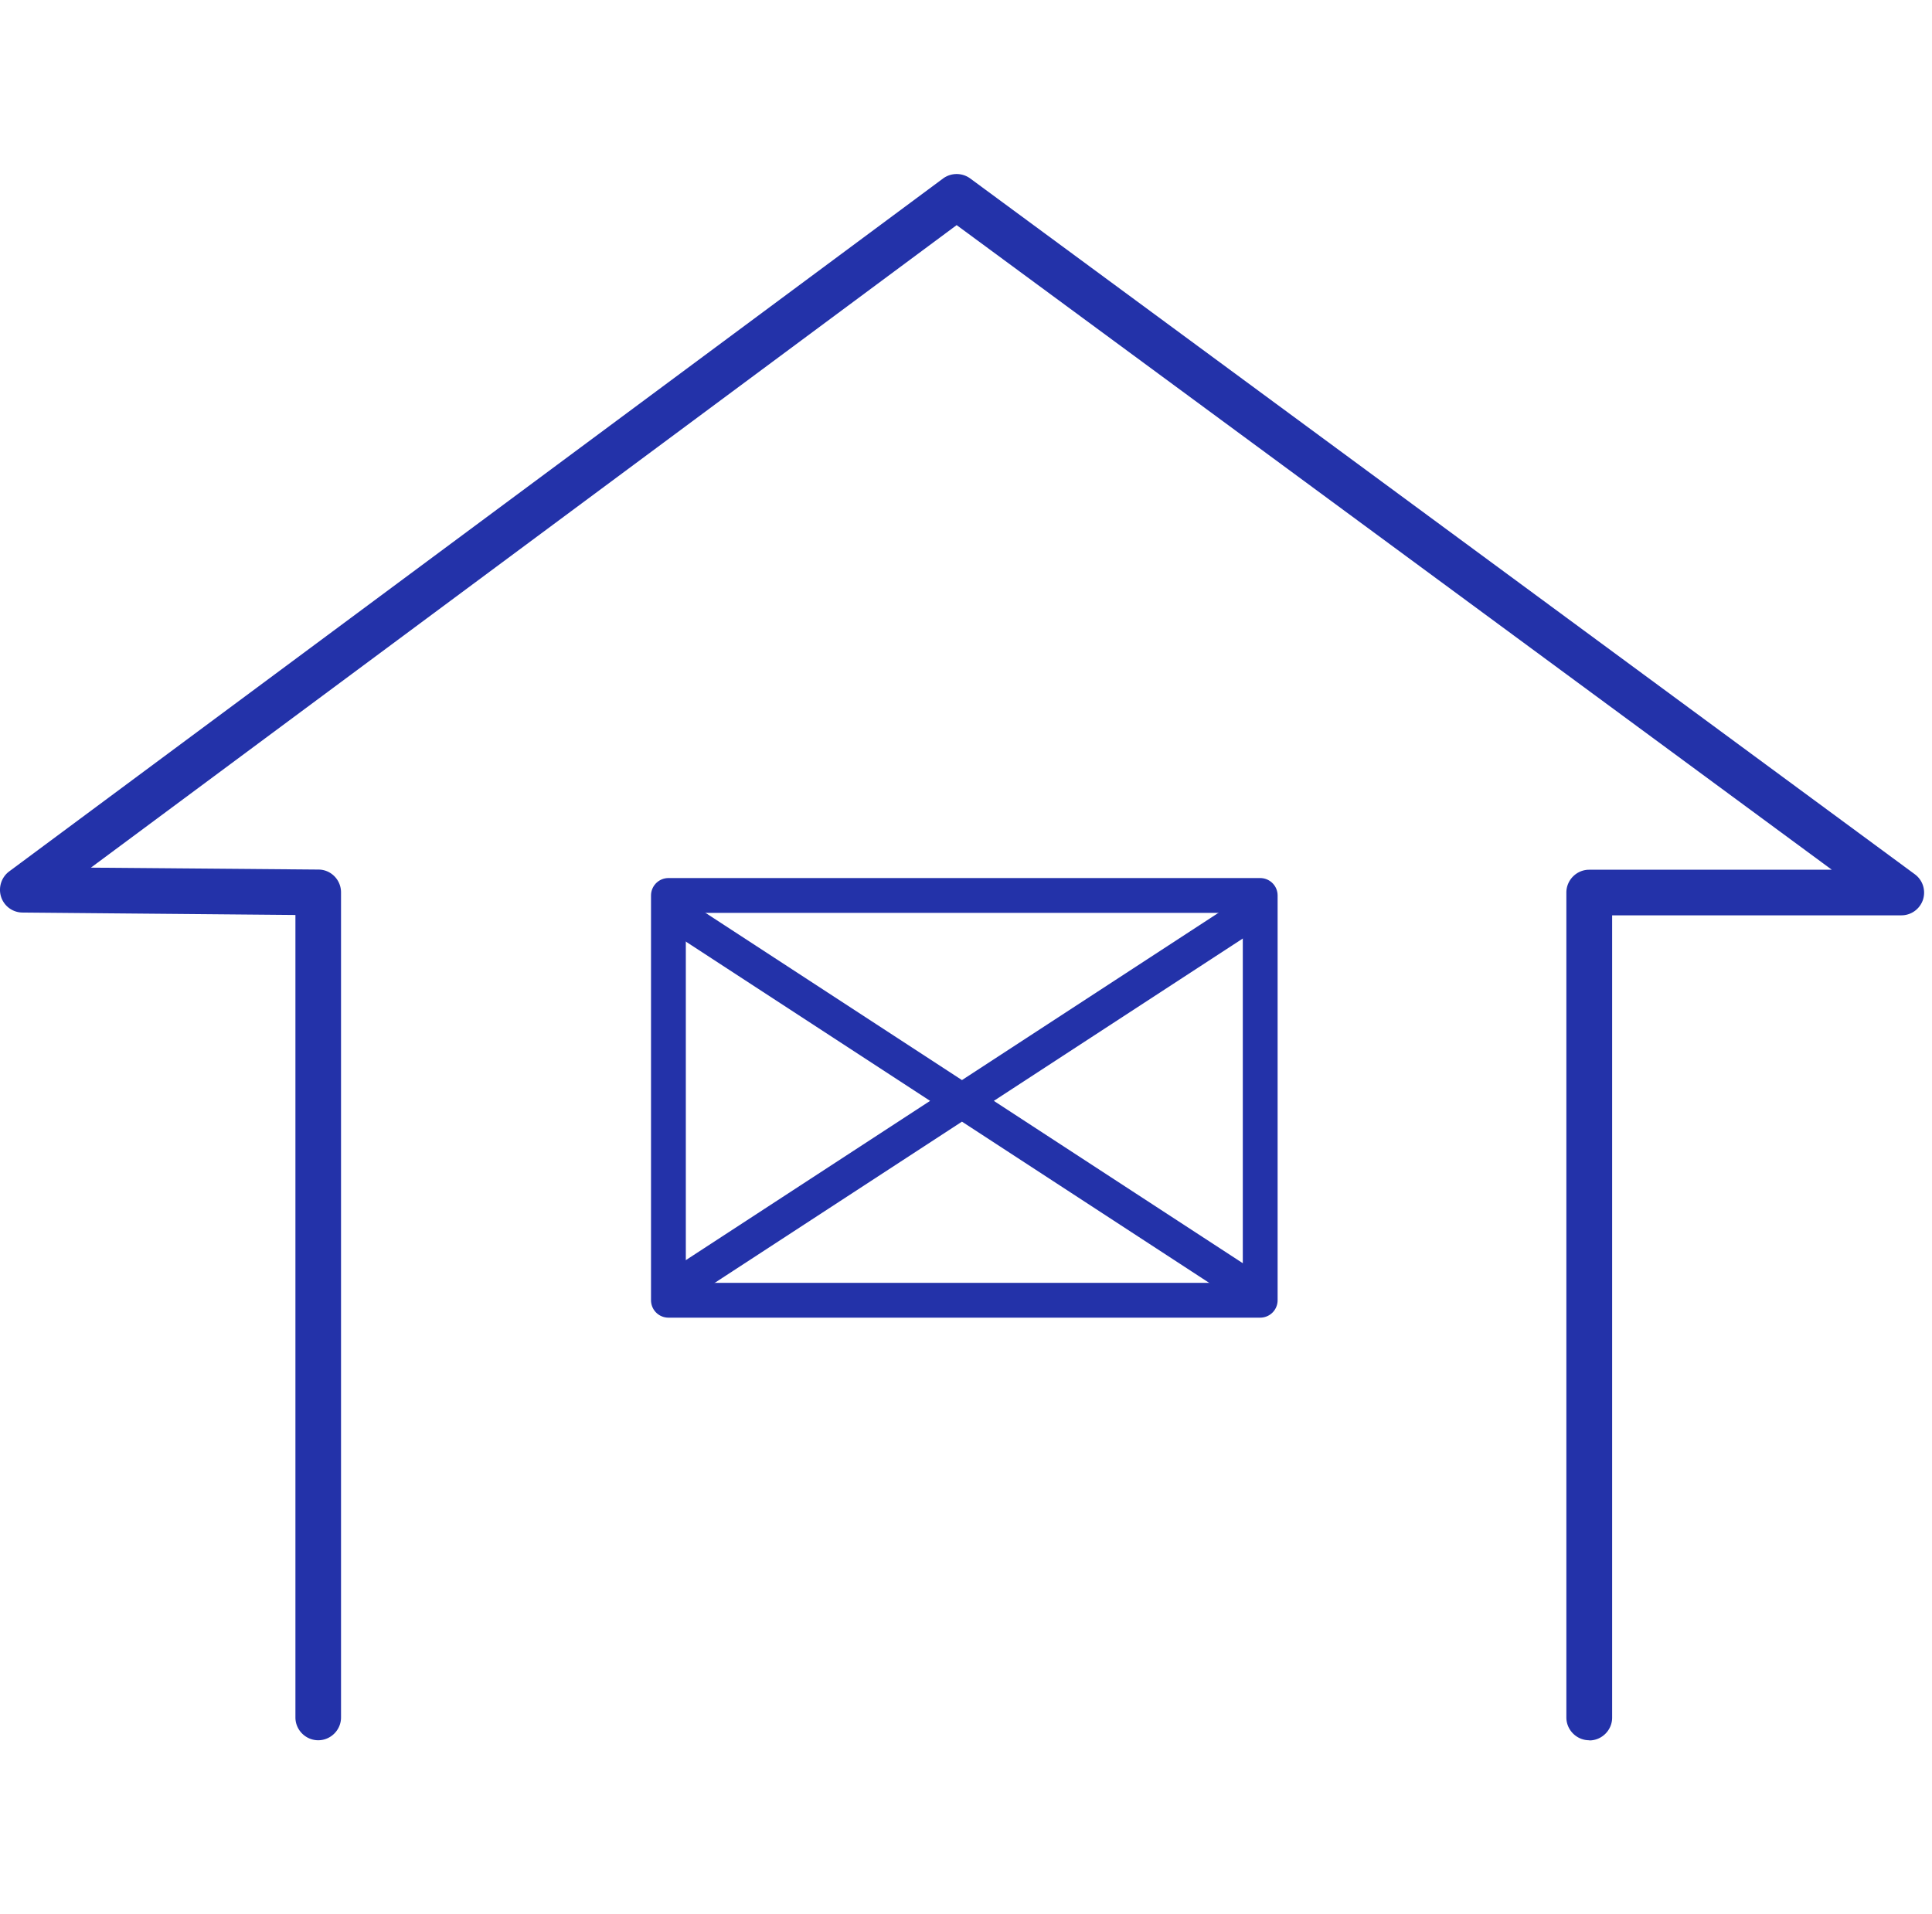 <svg width="111" height="110" fill="none" xmlns="http://www.w3.org/2000/svg"><path d="M91.303 99.995c-.72 0-1.31-.59-1.31-1.31v-47.4c0-.72.59-1.31 1.31-1.31h13.94l-50.28-37.04-49.74 36.92 13.07.11c.72 0 1.3.59 1.3 1.31v47.41c0 .72-.59 1.31-1.31 1.31-.72 0-1.31-.59-1.31-1.31v-46.11l-15.68-.14a1.3 1.3 0 01-1.23-.9c-.17-.53.01-1.12.46-1.46l53.66-39.82a1.32 1.32 0 011.56 0l54.27 39.98c.46.34.64.92.47 1.46-.18.54-.68.9-1.24.9h-16.62v46.1c0 .72-.59 1.31-1.31 1.31l-.01-.01z" fill="#2332A9"/><path d="M38.523 74.176l33.49-21.84m0 21.84l-33.49-21.84" stroke="#2332A9" stroke-width="2" stroke-miterlimit="10"/><path d="M72.403 51.453h-34v23.26h34v-23.26z" stroke="#2332A9" stroke-width="2" stroke-linecap="round" stroke-linejoin="round"/></svg>